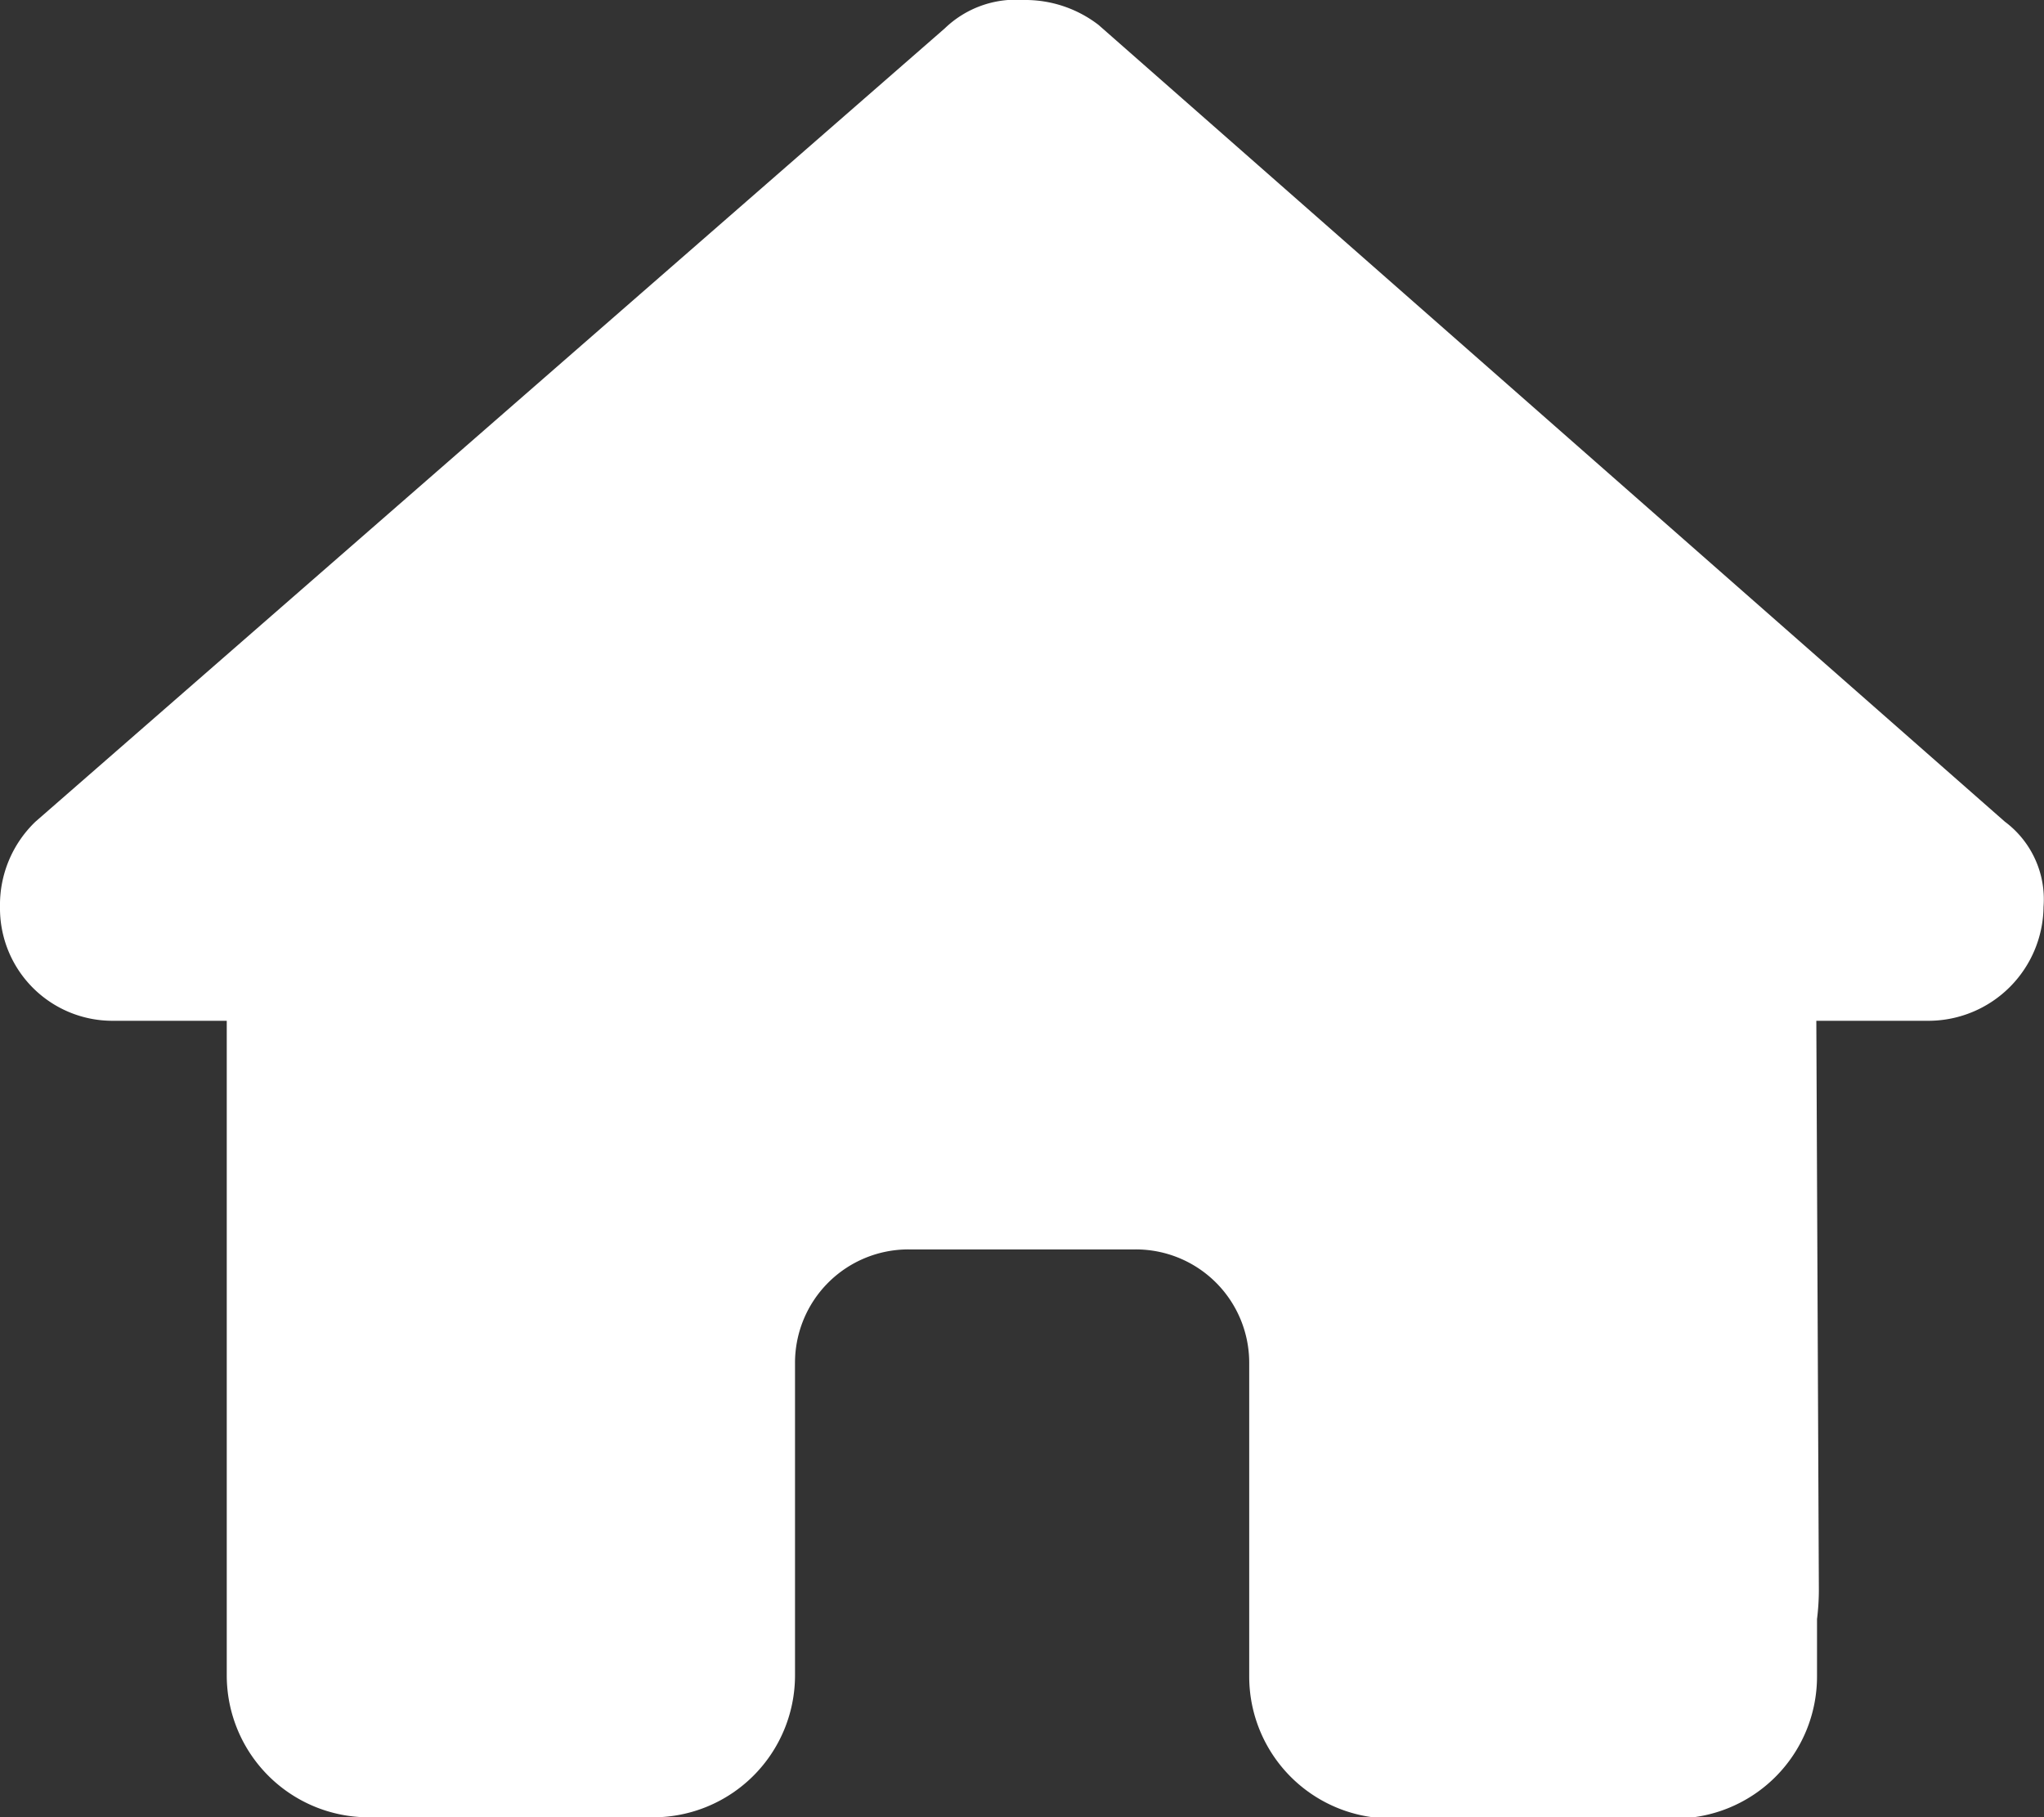 <svg id="Layer_1" data-name="Layer 1" xmlns="http://www.w3.org/2000/svg" viewBox="0 0 88.7 78.85"><rect x="0" y="0" width="88.7" height="78.85" fill="#333333" stroke="none"/><defs><style>.cls-1{fill:#fff;}</style></defs><path class="cls-1" d="M88.68,39.35a5,5,0,0,1-4.93,4.94H78.82L78.93,69a10.36,10.36,0,0,1-.08,1.25v2.49a6.16,6.16,0,0,1-6.16,6.16H70.23c-.17,0-.34-.14-.51,0-.22-.13-.43,0-.65,0h-8.7a6.16,6.16,0,0,1-6.16-6.16V59.14a4.92,4.92,0,0,0-4.93-4.93H39.43a4.92,4.92,0,0,0-4.93,4.93V72.69a6.16,6.16,0,0,1-6.16,6.16H19.73q-.35,0-.69,0a5.25,5.25,0,0,1-.56,0H16a6.16,6.16,0,0,1-6.16-6.16V55.44c0-.14,0-.29,0-.43V44.29H4.94A4.88,4.88,0,0,1,0,39.35a5,5,0,0,1,1.54-3.7L41,1.23A4.44,4.44,0,0,1,44.42,0a5.21,5.21,0,0,1,3.25,1.08L87,35.65A4.2,4.2,0,0,1,88.68,39.35Z"/></svg>